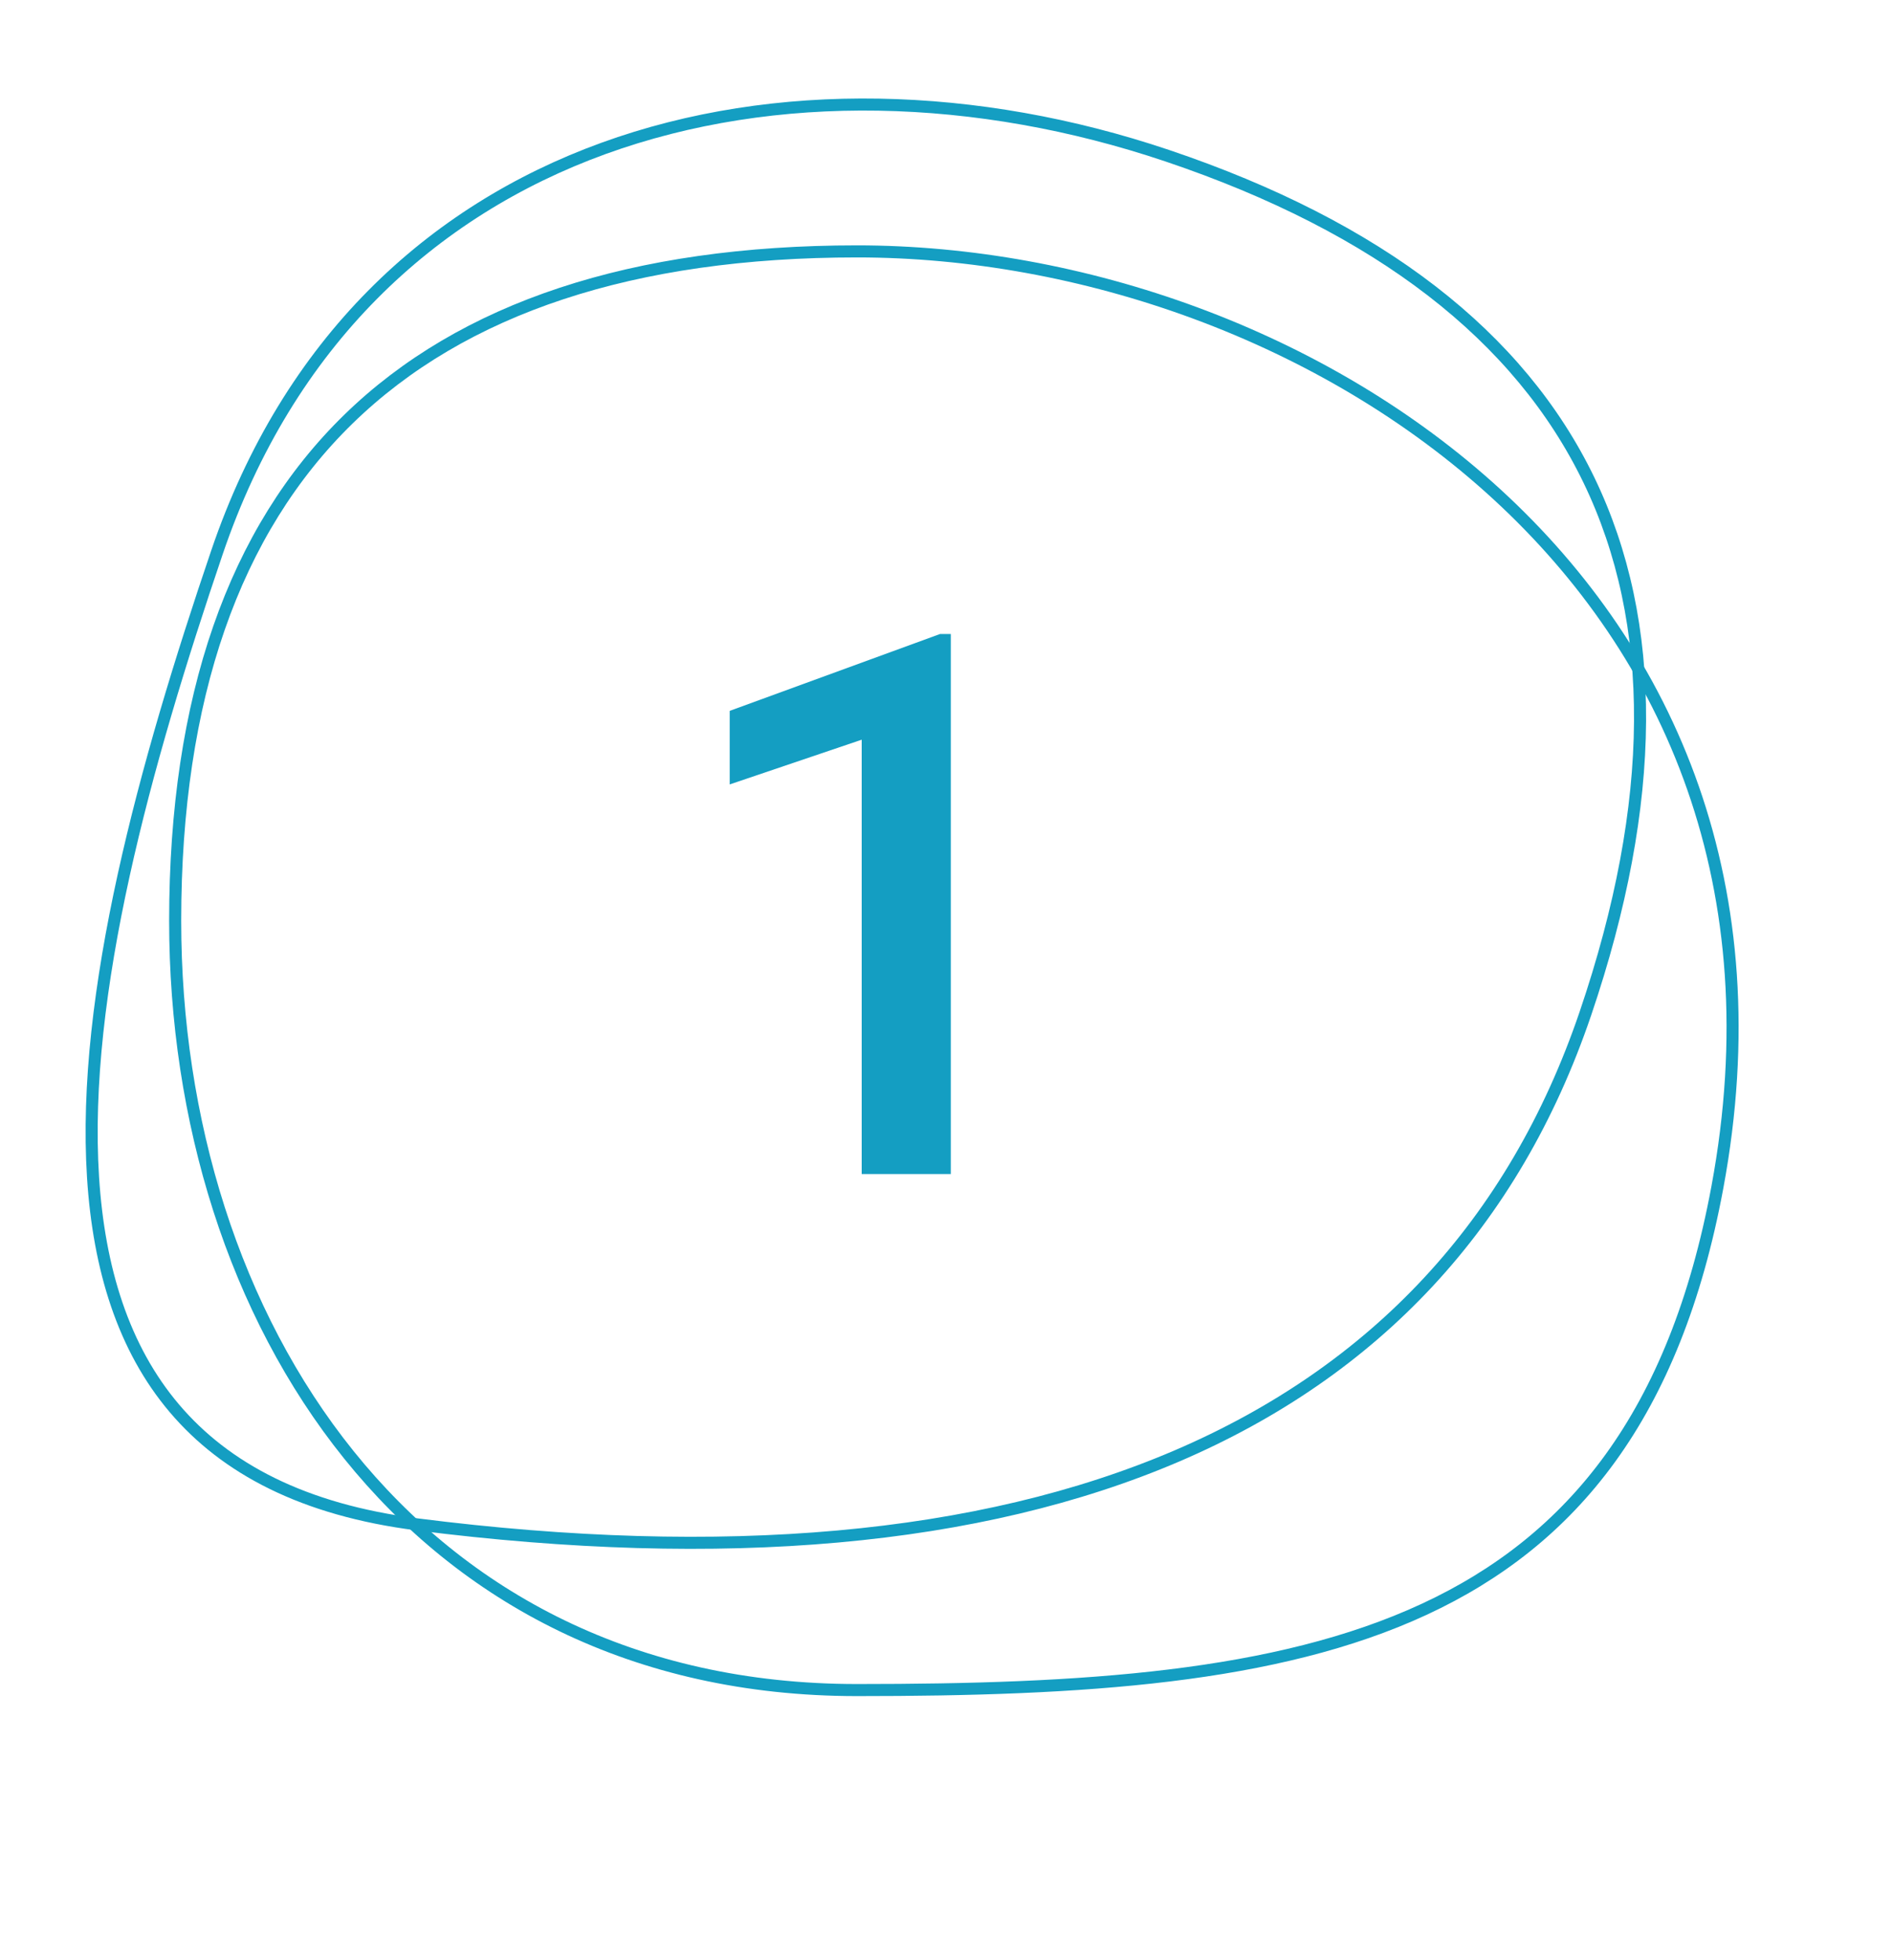 <svg width="140" height="145" viewBox="0 0 140 145" fill="none" xmlns="http://www.w3.org/2000/svg">
<path d="M127.012 87.822C123.875 104.709 116.262 113.965 105.348 119.034C94.385 124.125 80.041 125.017 63.385 125.017C46.871 125.017 34.279 118.152 25.806 107.623C17.325 97.084 12.955 82.852 12.955 68.118C12.955 51.593 17.328 39.234 25.77 31.003C34.215 22.77 46.804 18.596 63.385 18.596C79.935 18.596 97.918 24.813 110.721 36.576C123.506 48.324 131.137 65.61 127.012 87.822Z" stroke="#149EC2" stroke-width="0.892"/>
<path d="M30.864 112.763C22.43 111.69 16.667 108.621 12.901 104.181C9.128 99.734 7.313 93.858 6.881 87.09C6.016 73.535 10.708 56.573 16.046 40.859C21.338 25.28 31.901 15.6 44.63 10.979C57.371 6.354 72.307 6.793 86.32 11.516C102.034 16.813 112.386 24.901 117.508 35.505C122.63 46.111 122.564 59.326 117.251 74.971C111.955 90.56 101.657 101.427 87.055 107.693C72.435 113.966 53.475 115.637 30.864 112.763Z" stroke="#149EC2" stroke-width="0.892"/>
<path d="M70.318 46.897V86.846H63.728V54.717L53.966 58.025V52.584L69.525 46.897H70.318Z" fill="#149EC2"/>
</svg>
